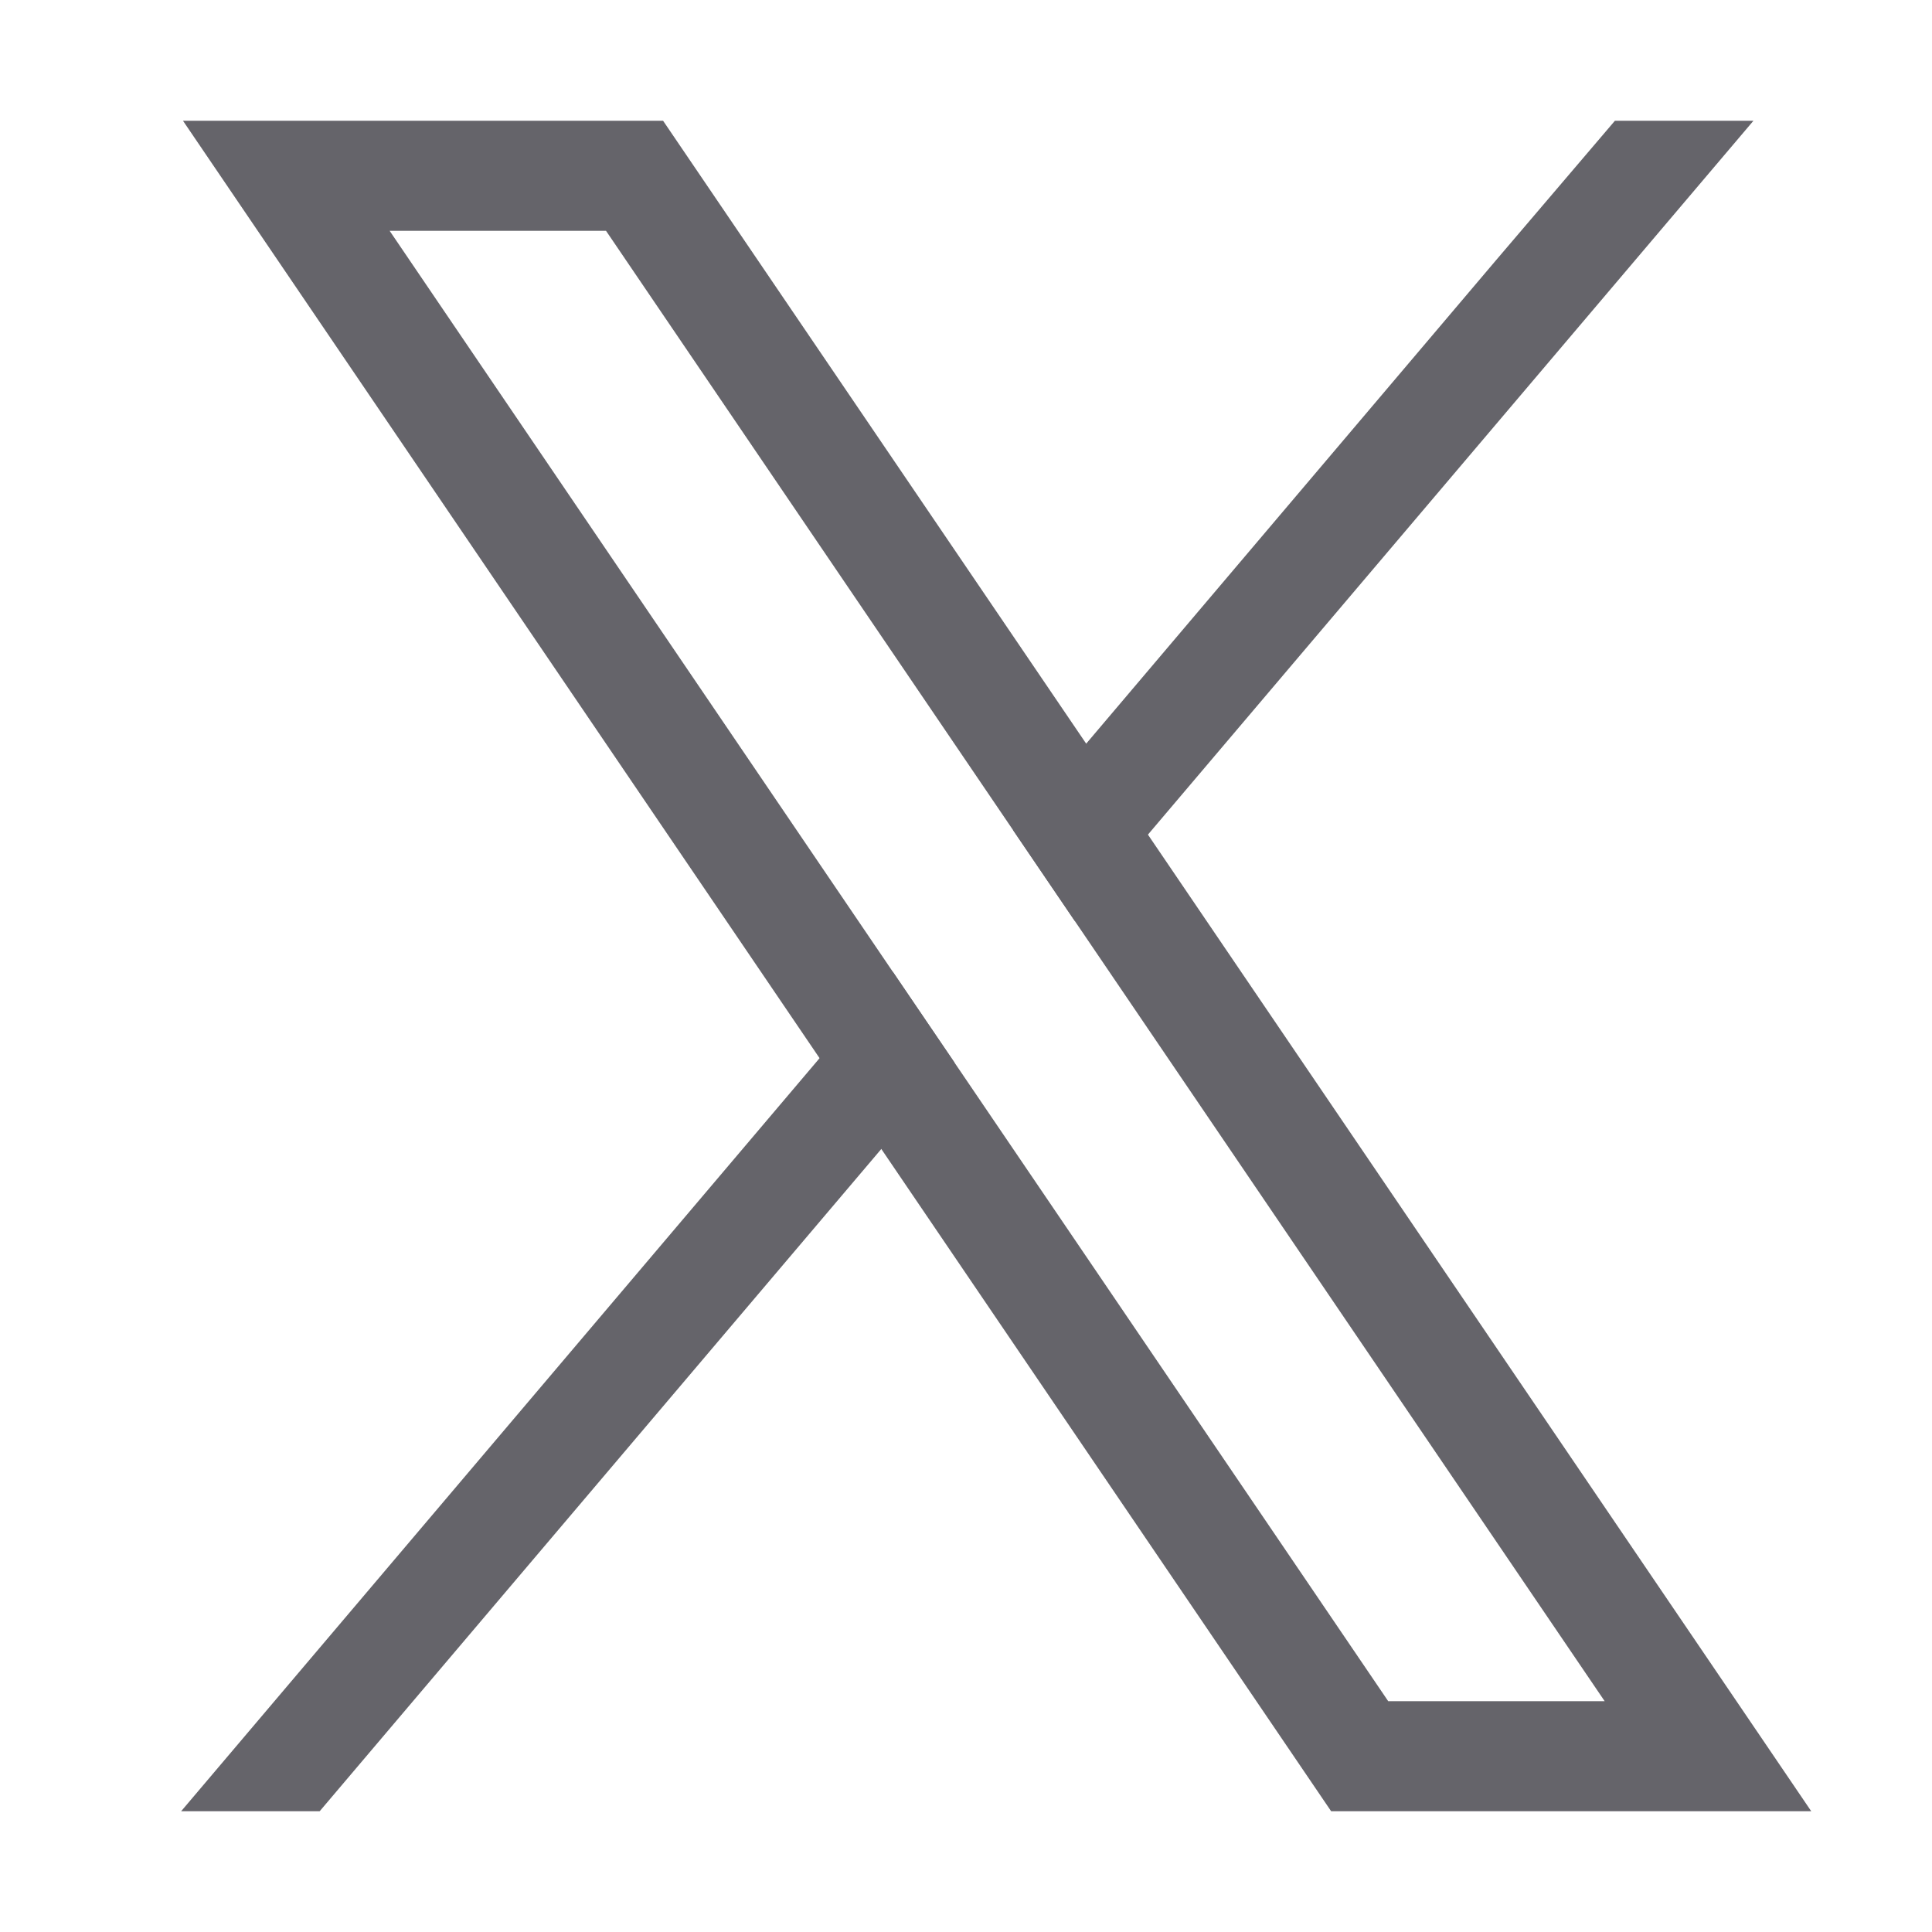 <svg width="24" height="24" viewBox="0 0 24 24" fill="none" xmlns="http://www.w3.org/2000/svg">
<path d="M14.26 10.368L13.493 9.238L8.237 1.5H2.273L10.181 13.145L10.948 14.273L16.536 22.5H22.5L14.26 10.368ZM17.245 21.133L11.858 13.201L11.091 12.072L4.84 2.867H7.528L12.584 10.311L13.351 11.44L19.934 21.133L17.245 21.133Z" fill="#65646A"/>
<path d="M11.091 12.072L11.858 13.201L10.948 14.273L3.971 22.5H2.25L10.181 13.145L11.091 12.072Z" fill="#65646A"/>
<path d="M21.782 1.5L14.26 10.368L13.351 11.44L12.584 10.311L13.493 9.238L18.588 3.228L20.061 1.5H21.782Z" fill="#65646A"/>
</svg>
